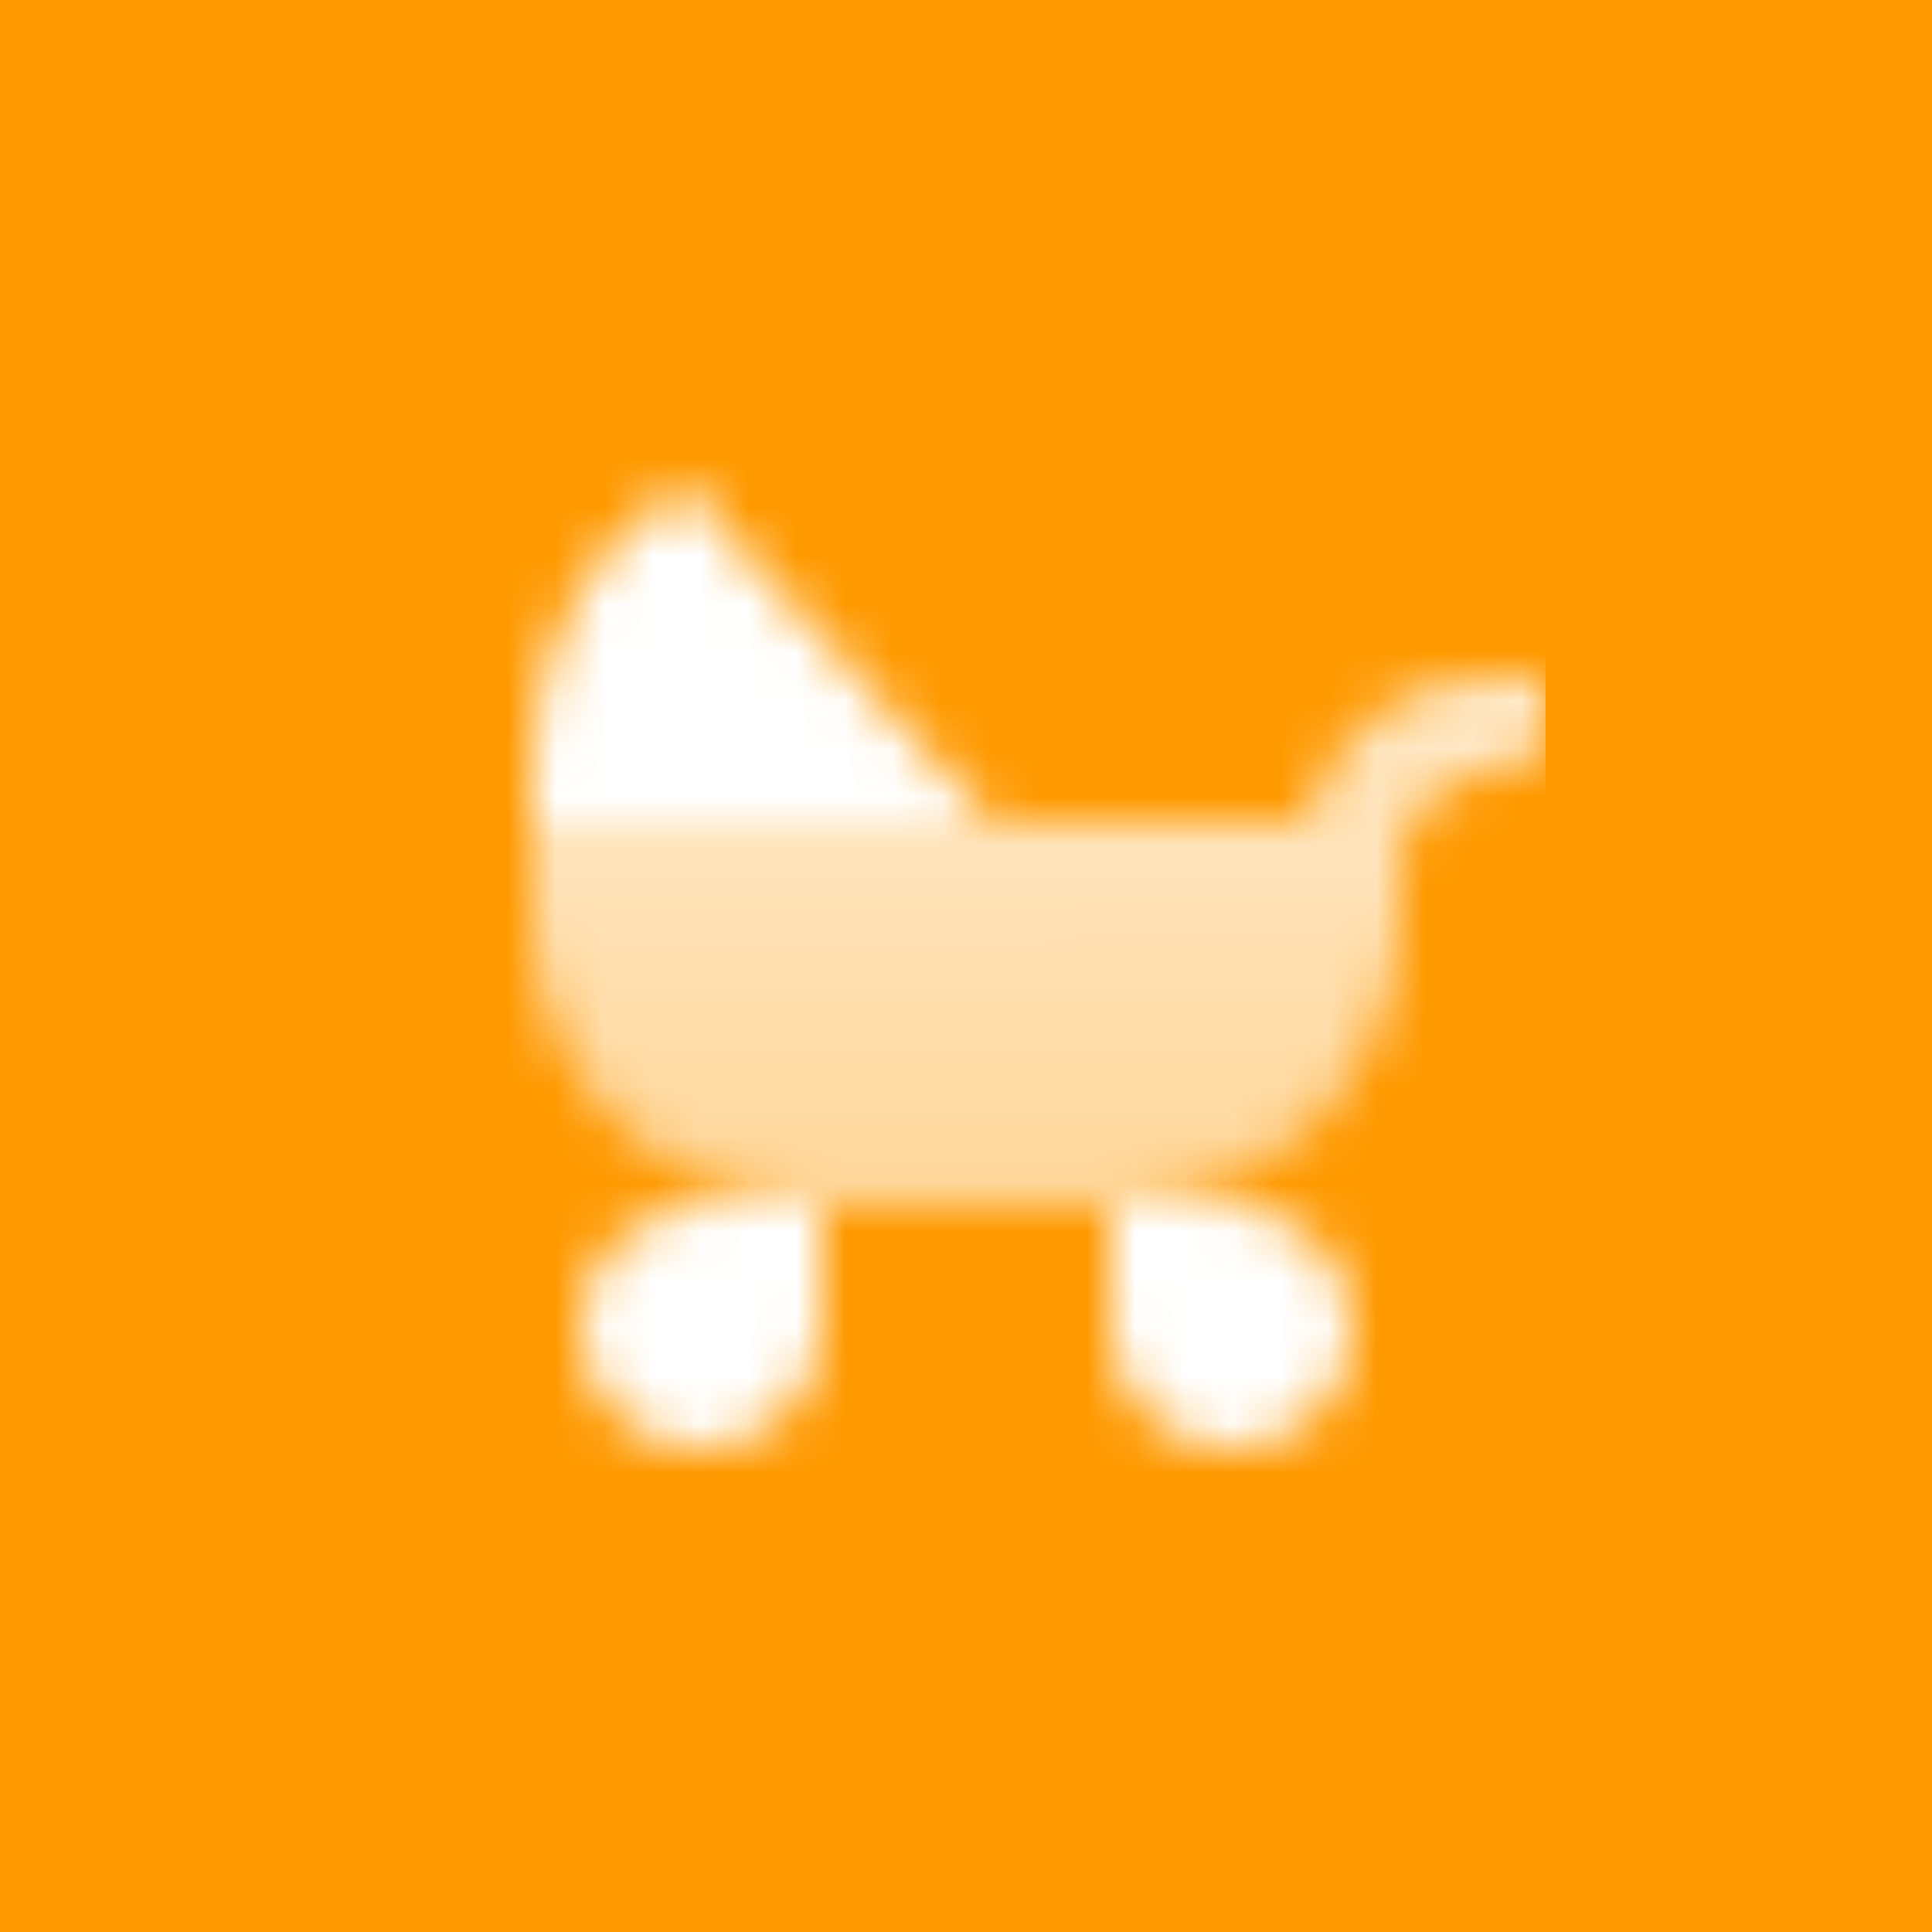 <svg width="40" height="40" viewBox="0 0 40 40" fill="none" xmlns="http://www.w3.org/2000/svg">
<rect width="40" height="40" fill="#FF9900"/>
<mask id="mask0_1240_33483" style="mask-type:alpha" maskUnits="userSpaceOnUse" x="10" y="10" width="23" height="20">
<path d="M12 27.5C12 26.119 13.119 25 14.5 25H17V27.5C17 28.881 15.881 30 14.5 30C13.119 30 12 28.881 12 27.5Z" fill="black"/>
<path d="M28 27.5C28 26.119 26.881 25 25.5 25H23V27.5C23 28.881 24.119 30 25.5 30C26.881 30 28 28.881 28 27.5Z" fill="black"/>
<path d="M27.018 17C27.462 15.275 29.028 14 30.892 14H32.004V15.002C32.004 15.554 31.552 16.002 31 16.002C29.955 16.002 29.091 16.803 29 17.824V19C29 22.314 26.314 25 23 25H17C13.686 25 11 22.314 11 19V17H27.018Z" fill="url(#paint0_linear_1240_33483)"/>
<path d="M14.091 10.002L20.499 17L11 17V15.81C11 13.391 12.226 11.259 14.091 10.002Z" fill="black"/>
</mask>
<g mask="url(#mask0_1240_33483)">
<rect x="8" y="8" width="24" height="24" fill="white"/>
</g>
<defs>
<linearGradient id="paint0_linear_1240_33483" x1="21.502" y1="14" x2="21.524" y2="25" gradientUnits="userSpaceOnUse">
<stop stop-opacity="0.8"/>
<stop offset="1" stop-opacity="0.6"/>
</linearGradient>
</defs>
</svg>
